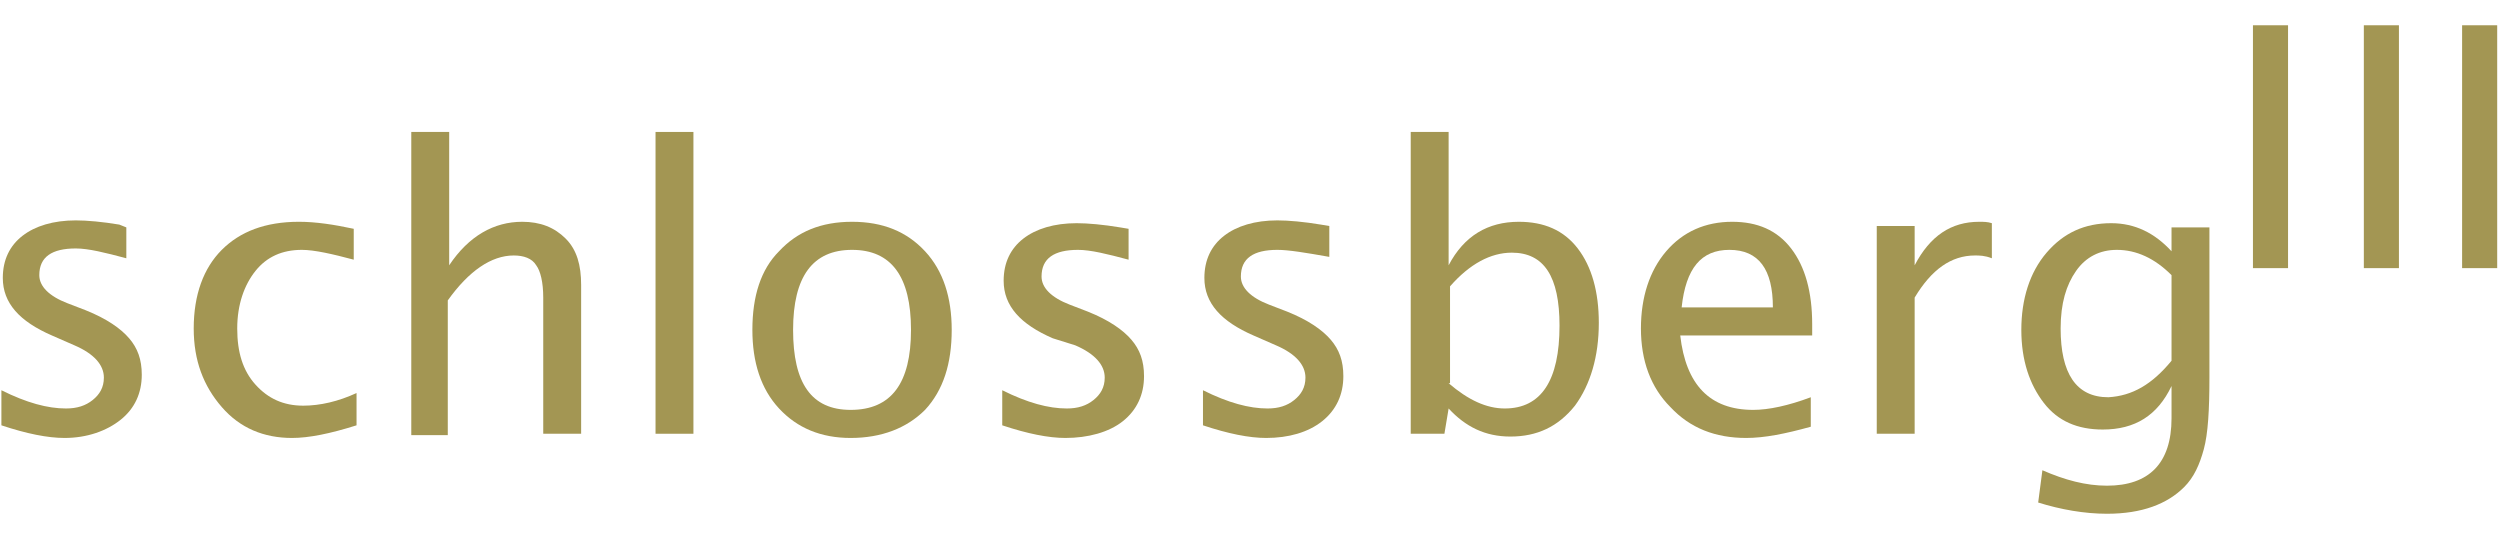 <?xml version="1.0" encoding="utf-8"?>
<!-- Generator: Adobe Illustrator 28.1.0, SVG Export Plug-In . SVG Version: 6.00 Build 0)  -->
<svg version="1.1" id="Ebene_1" xmlns="http://www.w3.org/2000/svg" xmlns:xlink="http://www.w3.org/1999/xlink" x="0px" y="0px"
	 viewBox="0 0 178.1 38.1" style="enable-background:new 0 0 178.1 38.1;" xml:space="preserve">
<style type="text/css">
	.st0{fill:#A39653;}
</style>
<g>
	<path class="st0" d="M4.6,31.2c-1.2,0-2.7-0.3-4.5-0.9v-2.5c1.8,0.9,3.3,1.3,4.6,1.3c0.8,0,1.4-0.2,1.9-0.6
		c0.5-0.4,0.8-0.9,0.8-1.6c0-0.9-0.7-1.7-2.1-2.3l-1.6-0.7c-2.3-1-3.5-2.3-3.5-4.1c0-1.3,0.5-2.3,1.4-3c0.9-0.7,2.2-1.1,3.8-1.1
		c0.8,0,1.9,0.1,3.1,0.3L9,16.2v2.2c-1.5-0.4-2.7-0.7-3.6-0.7c-1.7,0-2.6,0.6-2.6,1.9c0,0.8,0.7,1.5,2,2l1.3,0.5
		c1.5,0.6,2.5,1.3,3.1,2c0.6,0.7,0.9,1.5,0.9,2.6c0,1.3-0.5,2.4-1.5,3.2S6.2,31.2,4.6,31.2z"/>
	<path class="st0" d="M20.8,31.2c-2,0-3.7-0.7-5-2.2c-1.3-1.5-2-3.3-2-5.6c0-2.4,0.7-4.3,2-5.6s3.1-2,5.5-2c1.2,0,2.5,0.2,3.9,0.5
		v2.2c-1.5-0.4-2.8-0.7-3.7-0.7c-1.4,0-2.5,0.5-3.3,1.5c-0.8,1-1.3,2.4-1.3,4.1c0,1.7,0.4,3,1.3,4c0.9,1,2,1.5,3.4,1.5
		c1.2,0,2.5-0.3,3.8-0.9v2.3C23.5,30.9,22,31.2,20.8,31.2z"/>
	<path class="st0" d="M29.3,30.9V9.4H32v9.5c1.4-2.1,3.2-3.1,5.2-3.1c1.3,0,2.3,0.4,3.1,1.2c0.8,0.8,1.1,1.9,1.1,3.3v10.6h-2.7v-9.7
		c0-1.1-0.2-1.9-0.5-2.3c-0.3-0.5-0.9-0.7-1.6-0.7c-1.6,0-3.2,1.1-4.7,3.2v9.6H29.3z"/>
	<path class="st0" d="M46.7,30.9V9.4h2.7v21.5H46.7z"/>
	<path class="st0" d="M60.6,31.2c-2.1,0-3.8-0.7-5.1-2.1c-1.3-1.4-1.9-3.3-1.9-5.6c0-2.4,0.6-4.3,1.9-5.6c1.3-1.4,3-2.1,5.2-2.1
		c2.2,0,3.9,0.7,5.2,2.1c1.3,1.4,1.9,3.3,1.9,5.6c0,2.4-0.6,4.3-1.9,5.7C64.6,30.5,62.8,31.2,60.6,31.2z M60.6,29.2
		c2.9,0,4.3-1.9,4.3-5.7c0-3.8-1.4-5.7-4.2-5.7c-2.8,0-4.2,1.9-4.2,5.7C56.5,27.3,57.8,29.2,60.6,29.2z"/>
	<path class="st0" d="M75.9,31.2c-1.2,0-2.7-0.3-4.5-0.9v-2.5c1.8,0.9,3.3,1.3,4.6,1.3c0.8,0,1.4-0.2,1.9-0.6
		c0.5-0.4,0.8-0.9,0.8-1.6c0-0.9-0.7-1.7-2.1-2.3L75,24.1c-2.3-1-3.5-2.3-3.5-4.1c0-1.3,0.5-2.3,1.4-3c0.9-0.7,2.2-1.1,3.8-1.1
		c0.8,0,1.9,0.1,3.1,0.3l0.6,0.1v2.2c-1.5-0.4-2.7-0.7-3.6-0.7c-1.7,0-2.6,0.6-2.6,1.9c0,0.8,0.7,1.5,2,2l1.3,0.5
		c1.5,0.6,2.5,1.3,3.1,2c0.6,0.7,0.9,1.5,0.9,2.6c0,1.3-0.5,2.4-1.5,3.2S77.5,31.2,75.9,31.2z"/>
	<path class="st0" d="M90.2,31.2c-1.2,0-2.7-0.3-4.5-0.9v-2.5c1.8,0.9,3.3,1.3,4.6,1.3c0.8,0,1.4-0.2,1.9-0.6
		c0.5-0.4,0.8-0.9,0.8-1.6c0-0.9-0.7-1.7-2.1-2.3l-1.6-0.7c-2.3-1-3.5-2.3-3.5-4.1c0-1.3,0.5-2.3,1.4-3c0.9-0.7,2.2-1.1,3.8-1.1
		c0.8,0,1.9,0.1,3.1,0.3l0.6,0.1v2.2C93,18,91.8,17.8,91,17.8c-1.7,0-2.6,0.6-2.6,1.9c0,0.8,0.7,1.5,2,2l1.3,0.5
		c1.5,0.6,2.5,1.3,3.1,2c0.6,0.7,0.9,1.5,0.9,2.6c0,1.3-0.5,2.4-1.5,3.2S91.8,31.2,90.2,31.2z"/>
	<path class="st0" d="M100.5,31V9.4h2.7v9.5c1.1-2.1,2.8-3.1,5-3.1c1.8,0,3.2,0.6,4.2,1.9s1.5,3.1,1.5,5.3c0,2.4-0.6,4.4-1.7,5.9
		c-1.2,1.5-2.7,2.2-4.6,2.2c-1.8,0-3.2-0.7-4.4-2l-0.3,1.8H100.5z M103.2,27.3c1.4,1.2,2.7,1.8,4,1.8c2.6,0,3.9-2,3.9-5.9
		c0-3.5-1.1-5.2-3.4-5.2c-1.5,0-3,0.8-4.4,2.4V27.3z"/>
	<path class="st0" d="M129,30.4c-1.8,0.5-3.3,0.8-4.6,0.8c-2.2,0-4-0.7-5.4-2.2c-1.4-1.4-2.1-3.3-2.1-5.6c0-2.2,0.6-4.1,1.8-5.5
		c1.2-1.4,2.8-2.1,4.7-2.1c1.8,0,3.2,0.6,4.2,1.9c1,1.3,1.5,3.1,1.5,5.4l0,0.8h-9.4c0.4,3.5,2.1,5.3,5.2,5.3c1.1,0,2.5-0.3,4.1-0.9
		V30.4z M119.8,21.9h6.5c0-2.7-1-4.1-3.1-4.1C121.2,17.8,120.1,19.1,119.8,21.9z"/>
	<path class="st0" d="M133.7,30.9V16.1h2.7v2.8c1.1-2.1,2.6-3.1,4.6-3.1c0.3,0,0.6,0,0.9,0.1v2.5c-0.5-0.2-0.9-0.2-1.2-0.2
		c-1.7,0-3.1,1-4.3,3v9.7H133.7z"/>
	<path class="st0" d="M145.2,35.8l0.3-2.3c1.6,0.7,3.1,1.1,4.6,1.1c3,0,4.6-1.6,4.6-4.8v-2.3c-1,2.1-2.6,3.1-4.9,3.1
		c-1.8,0-3.2-0.6-4.2-1.9c-1-1.3-1.6-3-1.6-5.2c0-2.2,0.6-4.1,1.8-5.5c1.2-1.4,2.7-2.1,4.6-2.1c1.7,0,3.1,0.7,4.3,2v-1.7h2.7v10.7
		c0,2.3-0.1,4-0.4,5.1s-0.7,2-1.4,2.7c-1.2,1.2-3,1.9-5.5,1.9C148.5,36.6,146.8,36.3,145.2,35.8z M154.7,25.7v-6.1
		c-1.2-1.2-2.5-1.8-3.9-1.8c-1.2,0-2.2,0.5-2.9,1.5c-0.7,1-1.1,2.3-1.1,4.1c0,3.2,1.1,4.9,3.4,4.9C151.9,28.2,153.3,27.4,154.7,25.7
		z"/>
	<path class="st0" d="M160.5,19.1V1.8h2.5v17.3H160.5z"/>
	<path class="st0" d="M168.4,19.1V1.8h2.5v17.3H168.4z"/>
	<path class="st0" d="M175.4,19.1V1.8h2.5v17.3H175.4z"/>
</g>
</svg>
